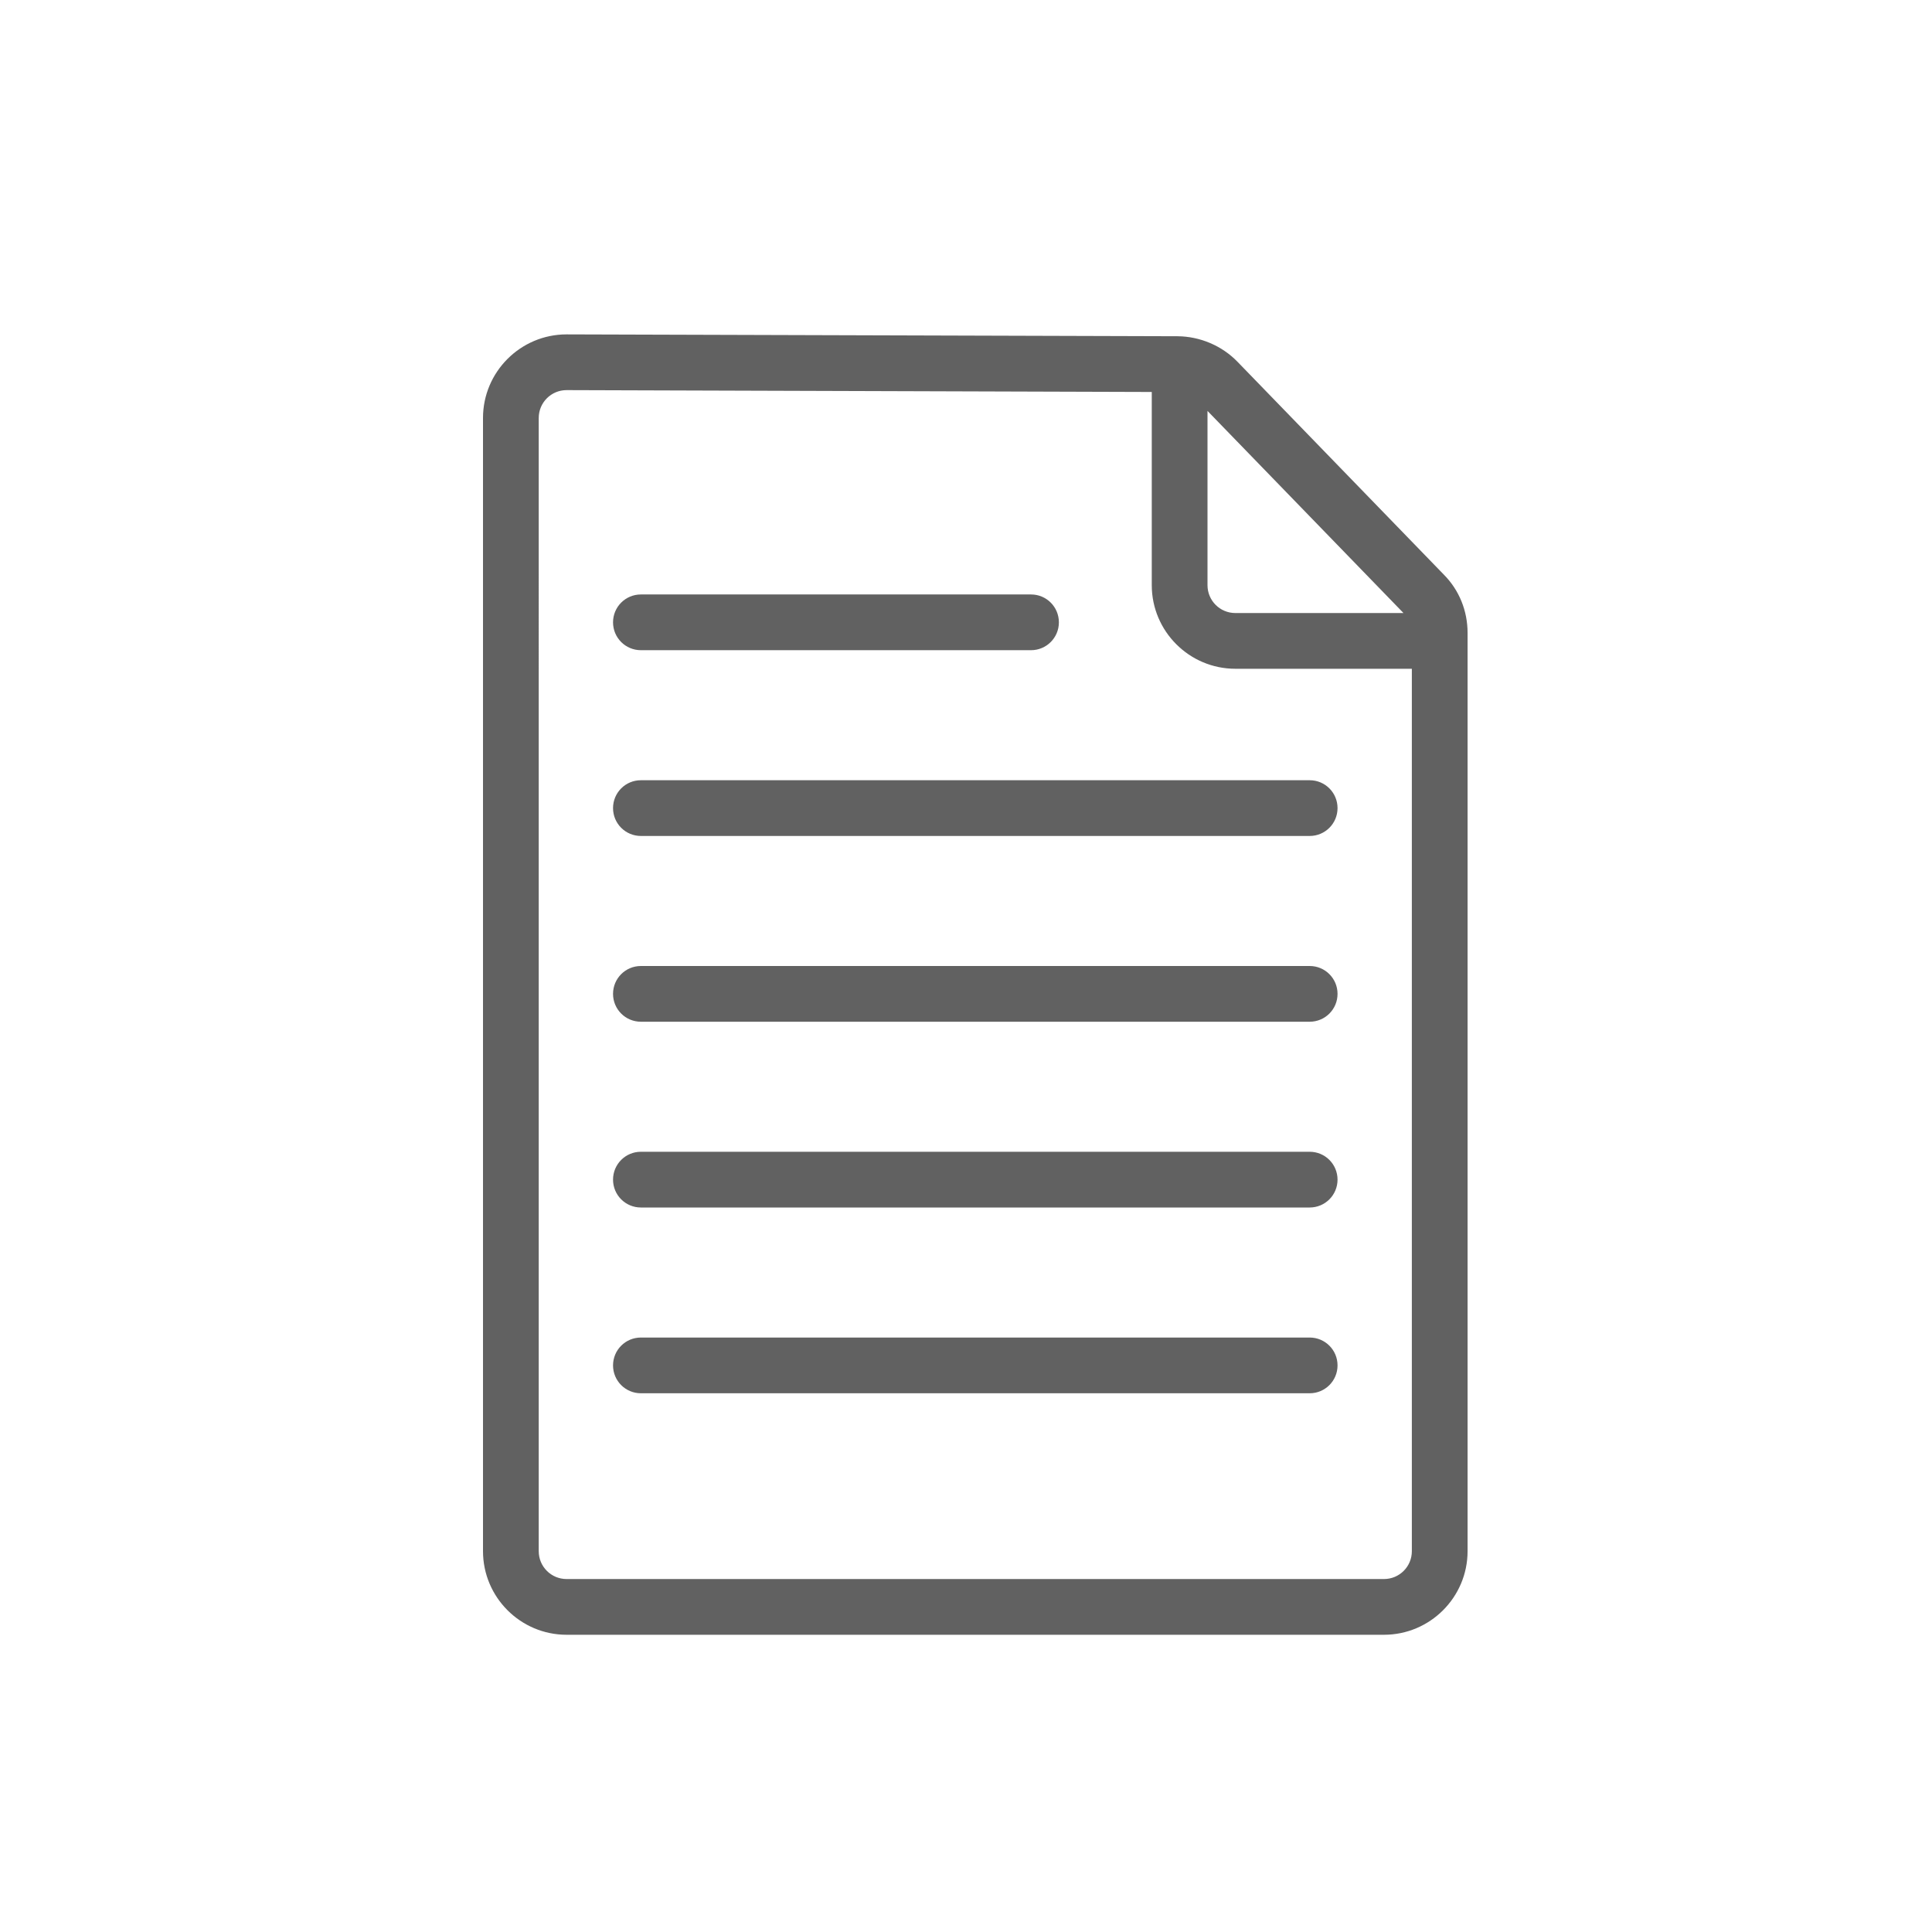 <?xml version="1.0" encoding="UTF-8"?>
<svg id="Layer_1" xmlns="http://www.w3.org/2000/svg" width="104" height="104" version="1.1" viewBox="0 0 104 104">
  <!-- Generator: Adobe Illustrator 30.0.0, SVG Export Plug-In . SVG Version: 2.1.1 Build 123)  -->
  <defs>
    <style>
      .st0 {
        fill: #616161;
      }
    </style>
  </defs>
  <path class="st0" d="M77.73,30.94l-11.11-11.46c-.84-.87-2.02-1.37-3.23-1.38l-32.89-.1c-2.48,0-4.5,2.02-4.5,4.5v61c0,2.48,2.02,4.5,4.5,4.5h44c2.48,0,4.5-2.02,4.5-4.5v-49.43c0-1.19-.45-2.3-1.27-3.13ZM75.55,33h-9.05c-.83,0-1.5-.67-1.5-1.5v-9.38l10.55,10.88ZM74.5,85H30.5c-.83,0-1.5-.67-1.5-1.5V22.5c0-.83.67-1.5,1.5-1.5l31.5.1v10.4c0,2.48,2.02,4.5,4.5,4.5h9.5v47.5c0,.83-.67,1.5-1.5,1.5Z"/>
  <path class="st0" d="M34.5,35h21c.83,0,1.5-.67,1.5-1.5s-.67-1.5-1.5-1.5h-21c-.83,0-1.5.67-1.5,1.5s.67,1.5,1.5,1.5Z"/>
  <path class="st0" d="M70.5,72h-36c-.83,0-1.5.67-1.5,1.5s.67,1.5,1.5,1.5h36c.83,0,1.5-.67,1.5-1.5s-.67-1.5-1.5-1.5Z"/>
  <path class="st0" d="M70.5,62h-36c-.83,0-1.5.67-1.5,1.5s.67,1.5,1.5,1.5h36c.83,0,1.5-.67,1.5-1.5s-.67-1.5-1.5-1.5Z"/>
  <path class="st0" d="M70.5,52h-36c-.83,0-1.5.67-1.5,1.5s.67,1.5,1.5,1.5h36c.83,0,1.5-.67,1.5-1.5s-.67-1.5-1.5-1.5Z"/>
  <path class="st0" d="M70.5,42h-36c-.83,0-1.5.67-1.5,1.5s.67,1.5,1.5,1.5h36c.83,0,1.5-.67,1.5-1.5s-.67-1.5-1.5-1.5Z"/>
</svg>
